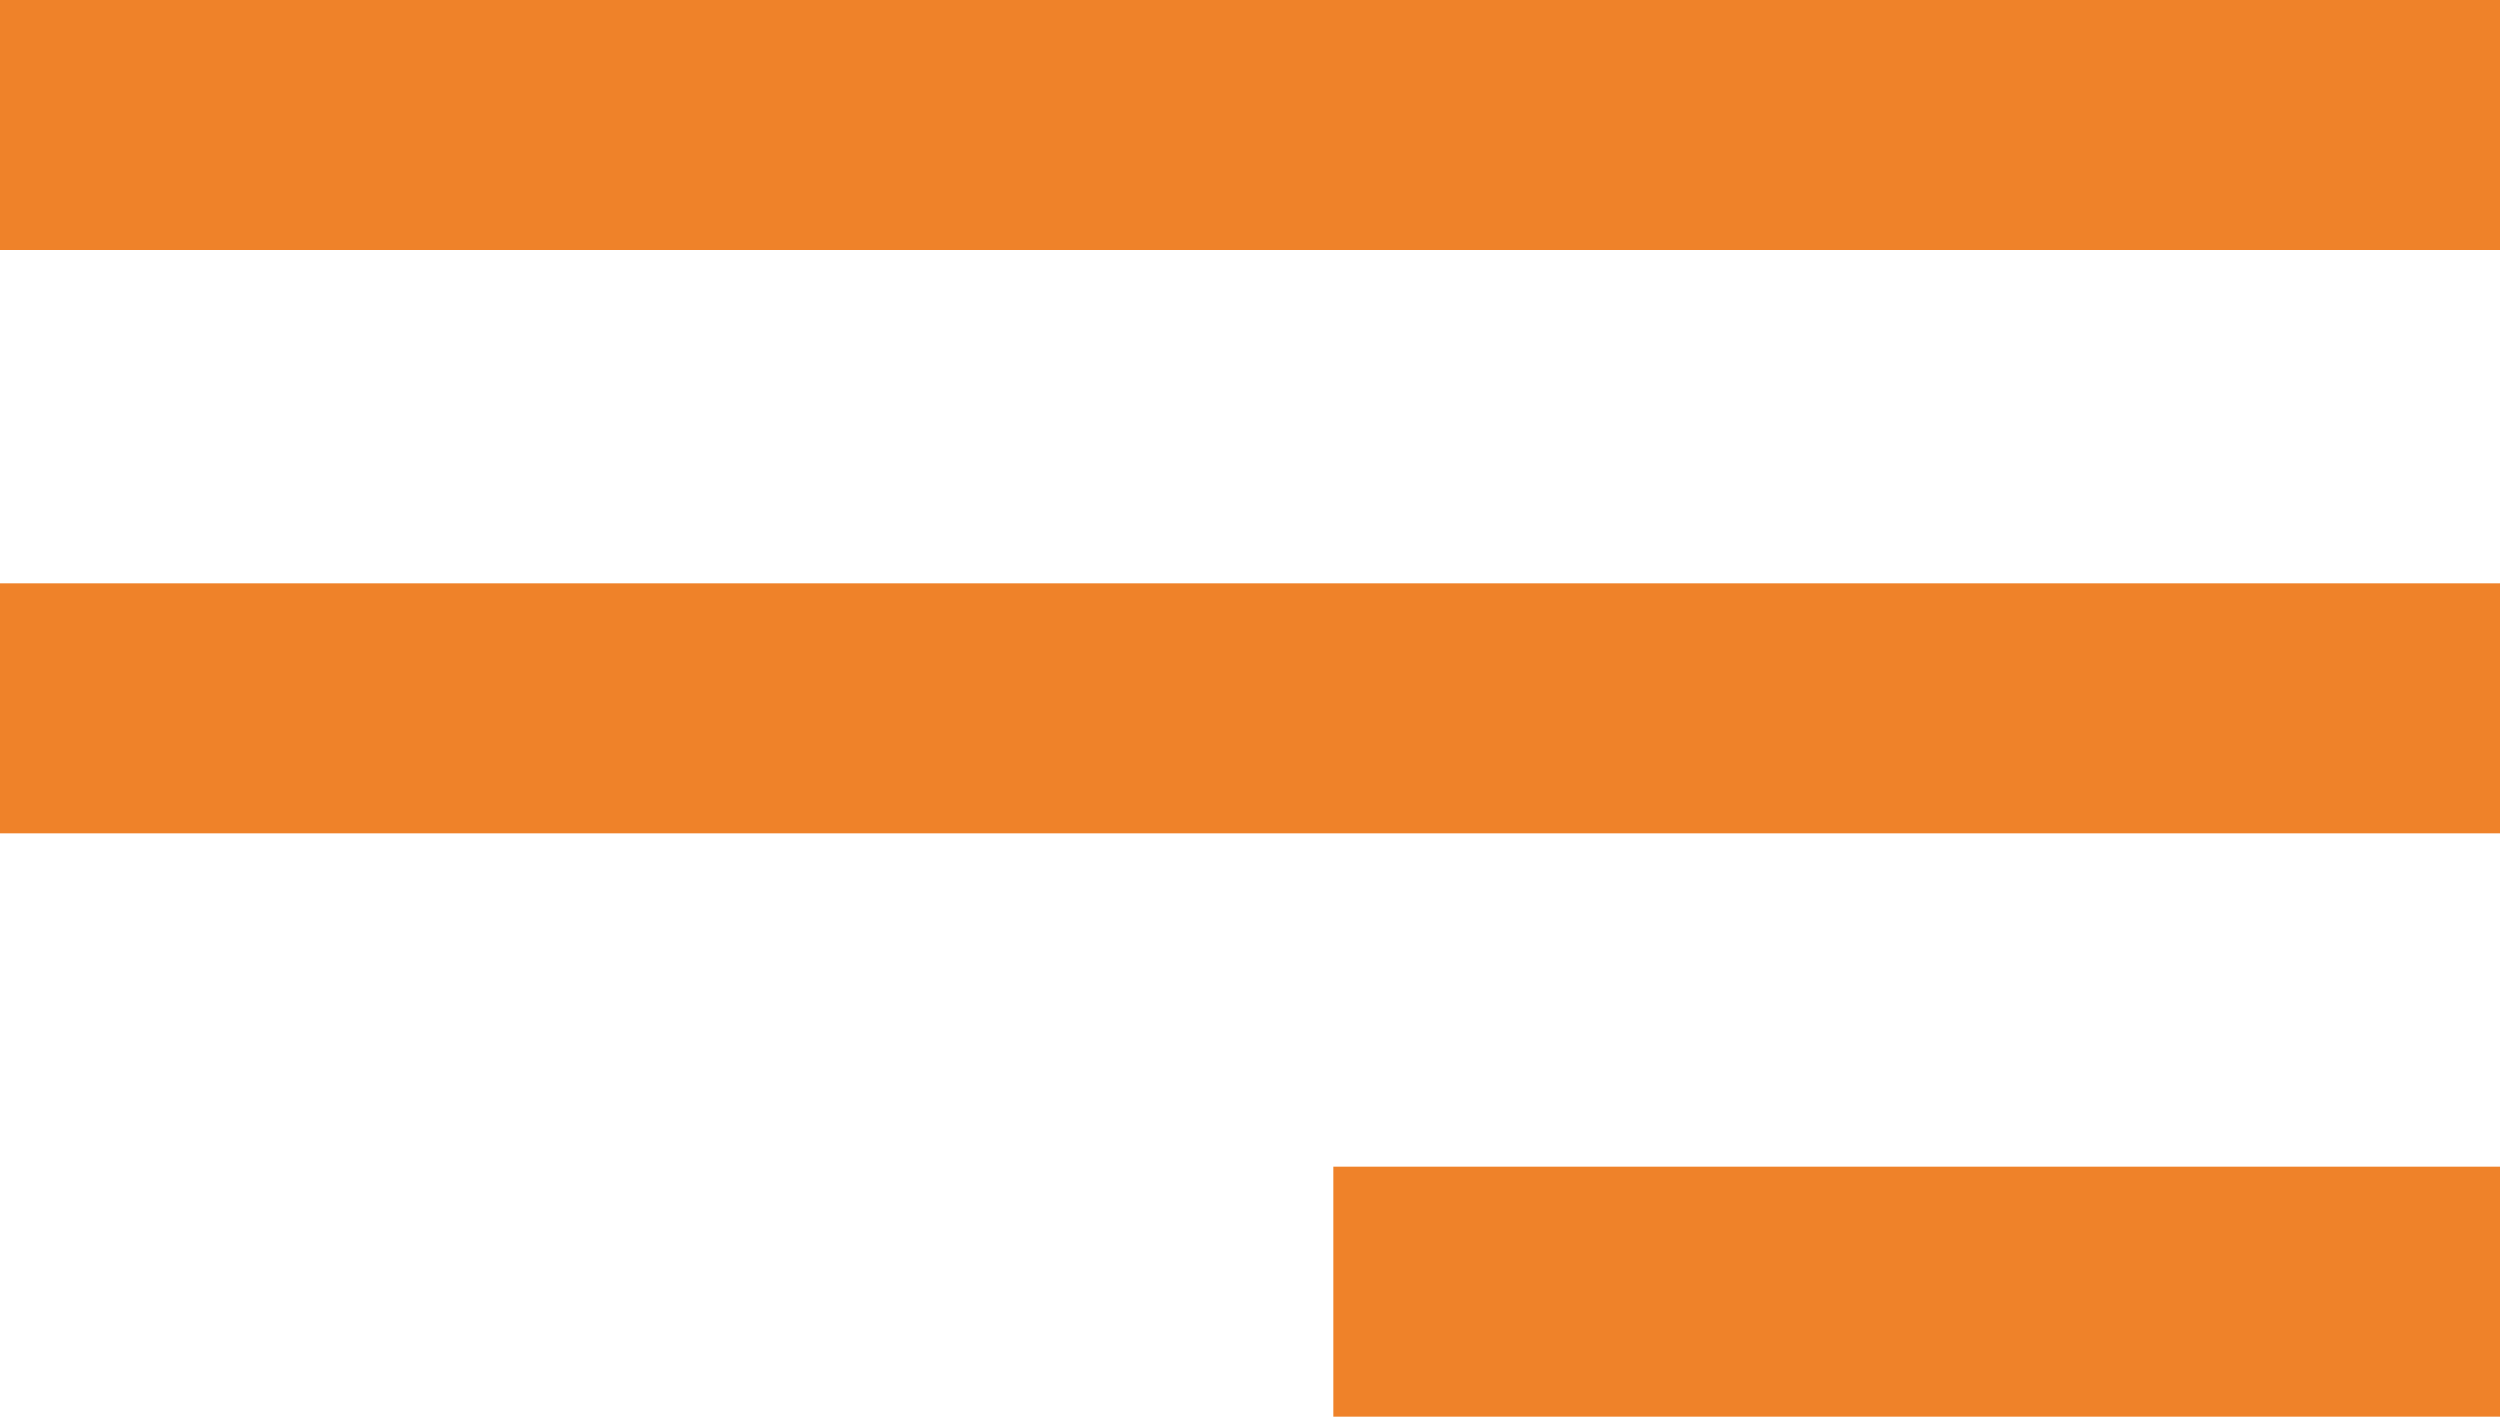 <svg width="30" height="17" viewBox="0 0 30 17" fill="none" xmlns="http://www.w3.org/2000/svg">
<rect width="30" height="3" fill="#EF8229"/>
<rect y="7" width="30" height="3" fill="#EF8229"/>
<rect x="16" y="14" width="14" height="3" fill="#EF8229"/>
</svg>
